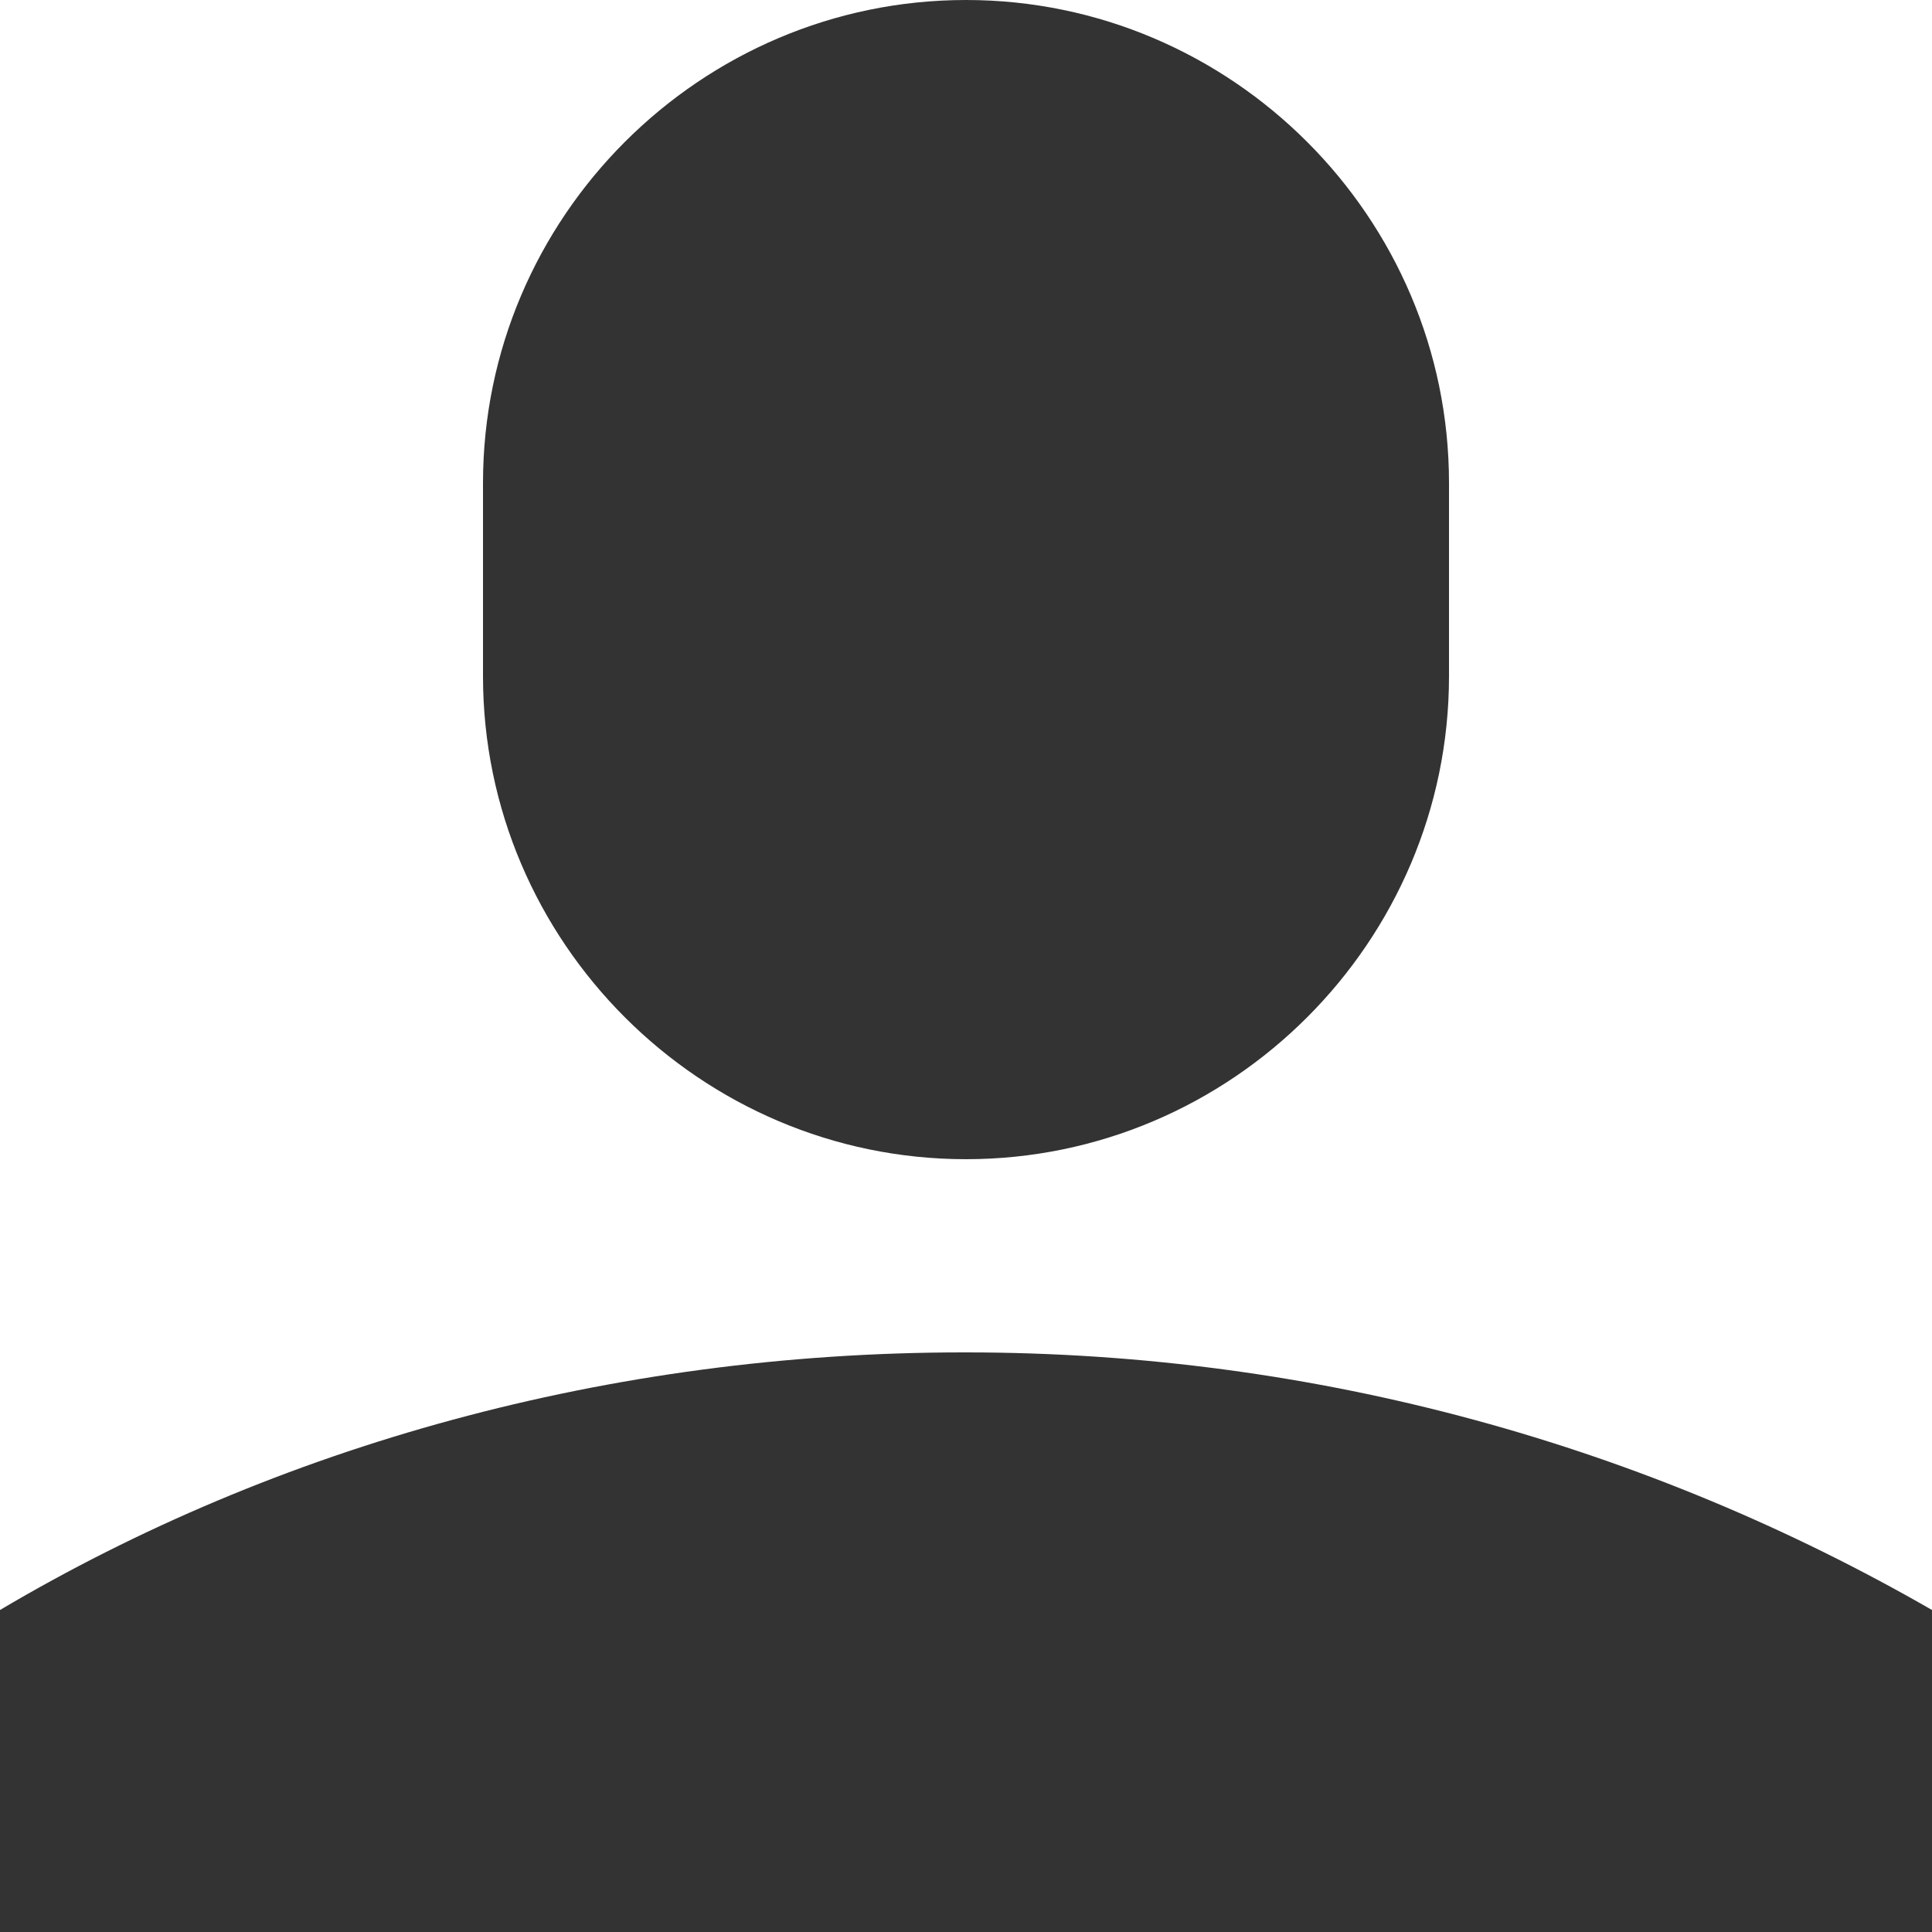 <?xml version="1.0" encoding="utf-8"?>
<!-- Generator: Adobe Illustrator 23.0.1, SVG Export Plug-In . SVG Version: 6.00 Build 0)  -->
<svg version="1.1" id="Layer_1" xmlns="http://www.w3.org/2000/svg" xmlns:xlink="http://www.w3.org/1999/xlink" x="0px" y="0px"
	 viewBox="0 0 72 72" style="enable-background:new 0 0 72 72;" xml:space="preserve">
<style type="text/css">
	.st0{fill:#333333;}
</style>
<path class="st0" d="M18,18c0-9.9,8.1-18,18-18s18,8.1,18,18l0,0v7.2c0,9.9-8.1,18-18,18s-18-8.1-18-18l0,0V18z M0,60
	c10.3-6.1,22.7-9.6,35.9-9.6H36l0,0c13.1,0,25.4,3.5,36,9.6v12H0V60z"/>
</svg>
